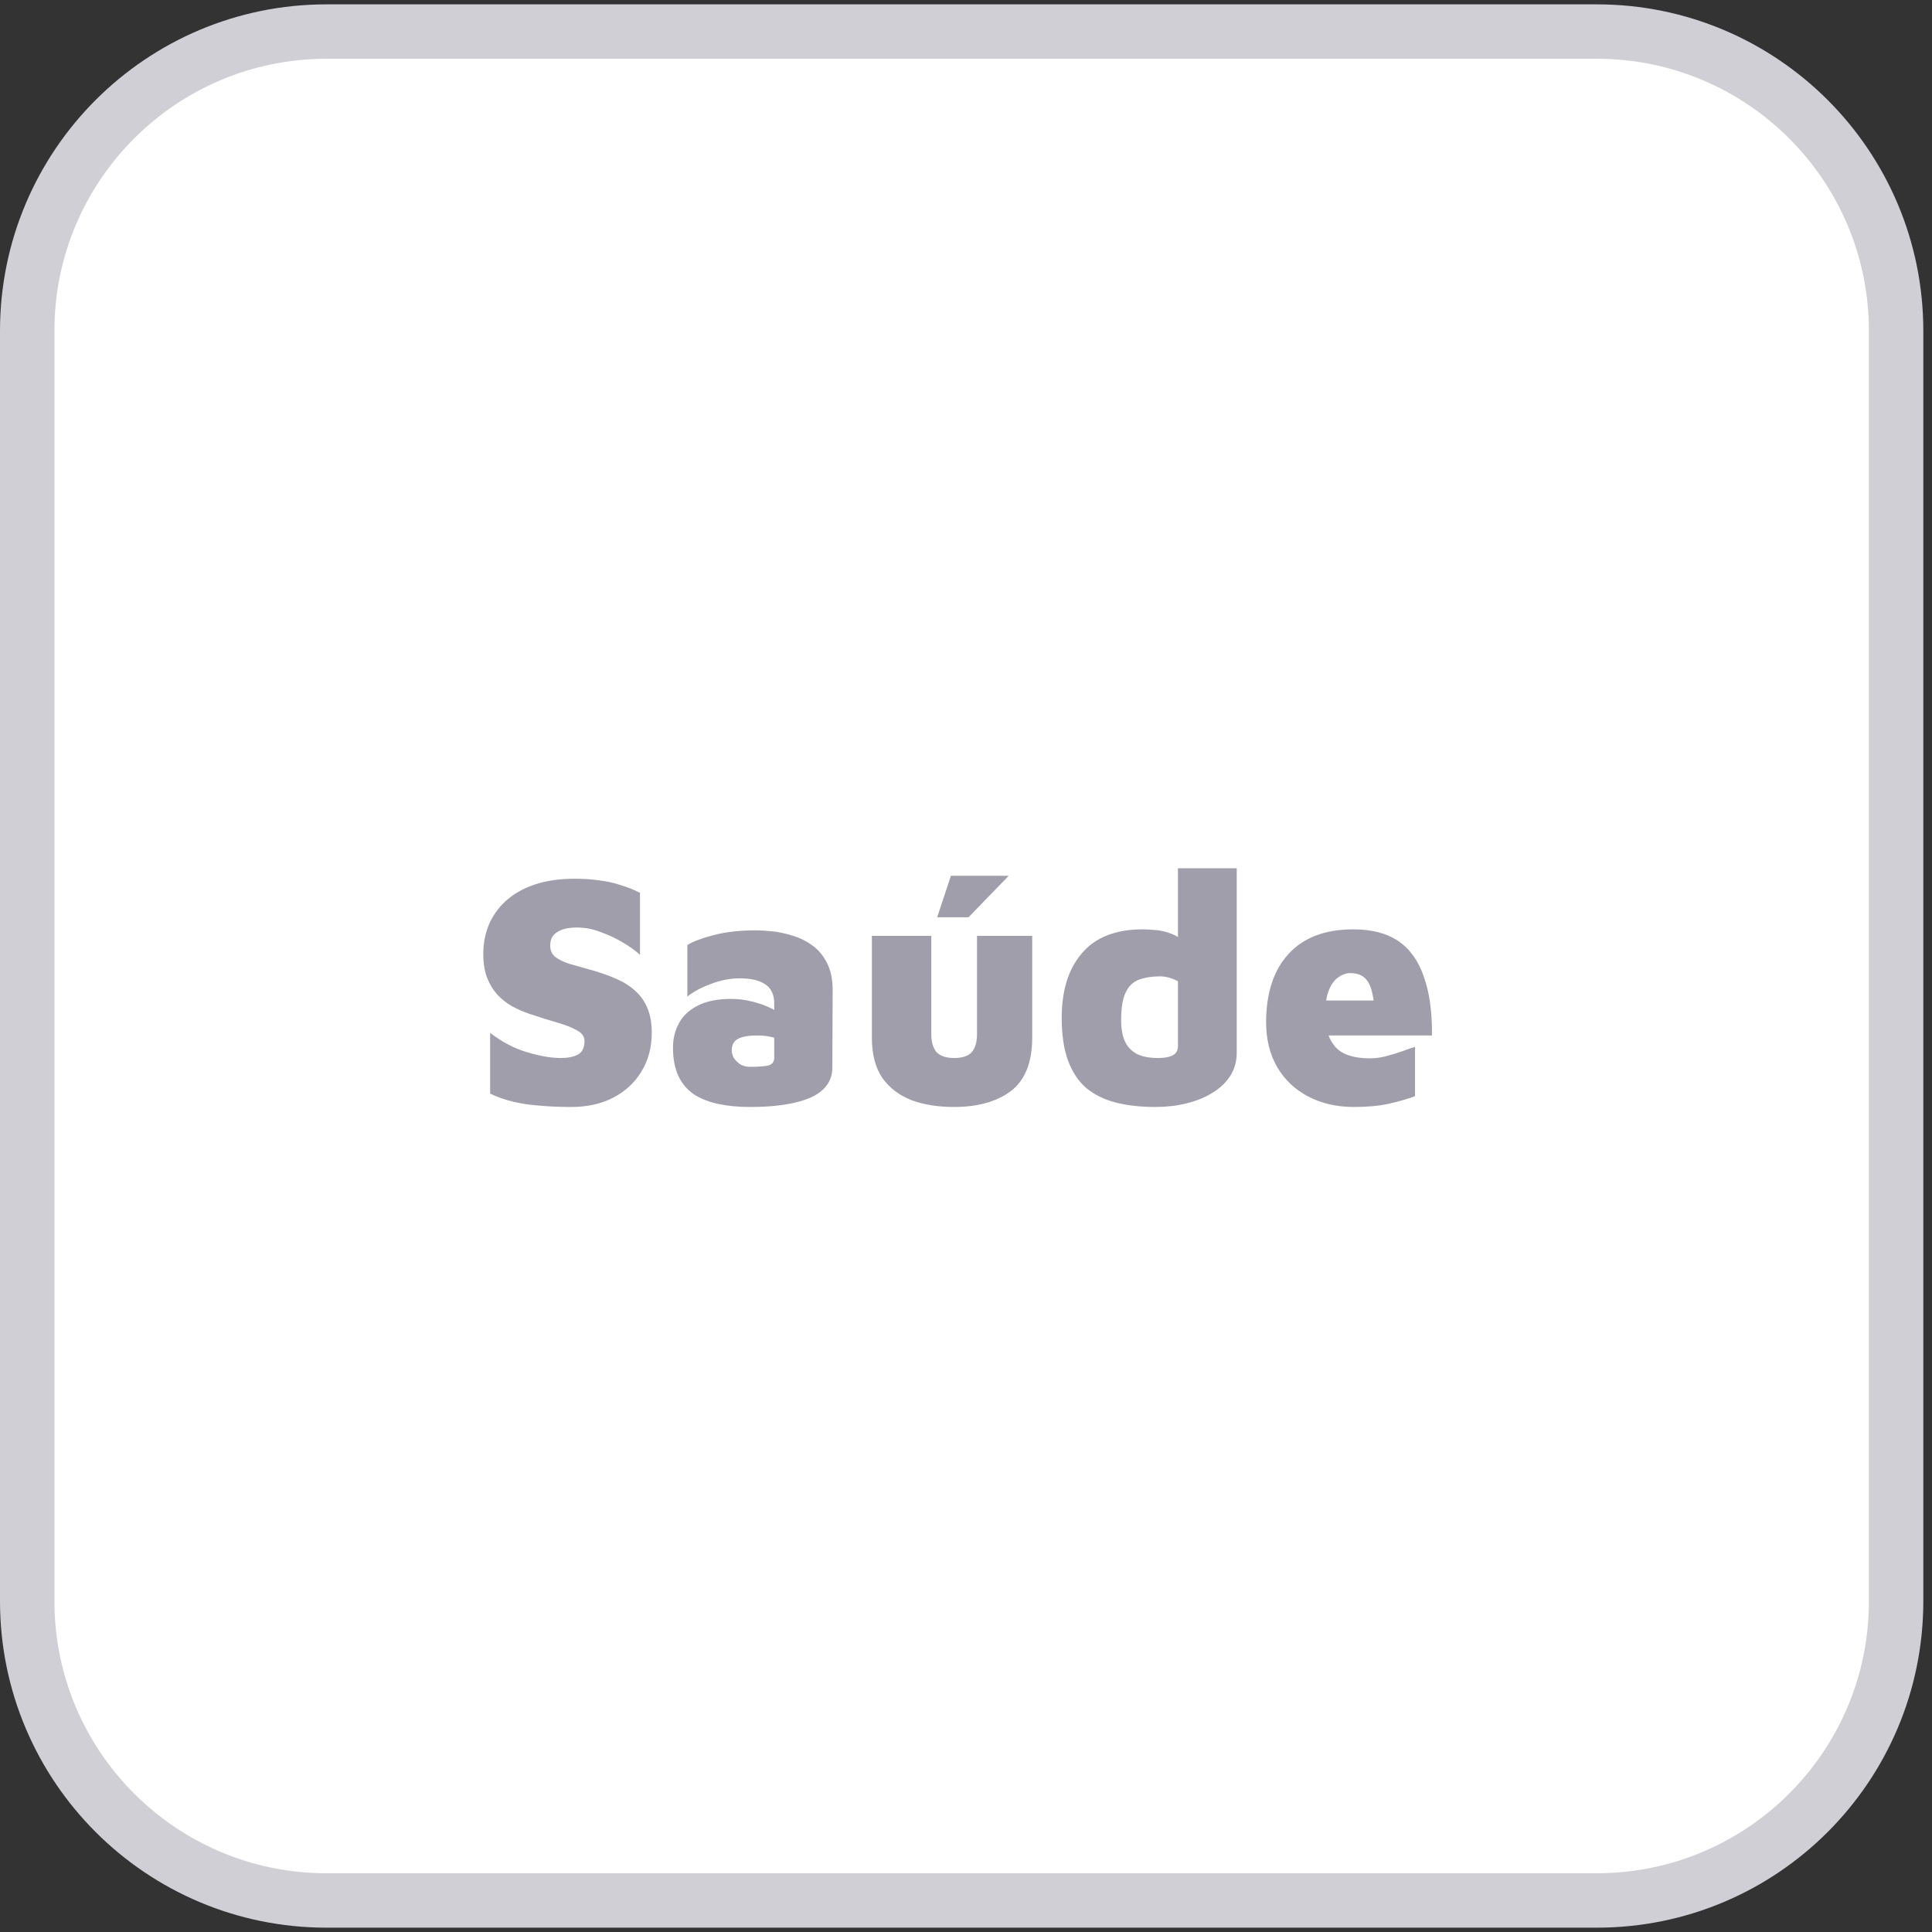 <?xml version="1.0" encoding="UTF-8"?>
<svg xmlns="http://www.w3.org/2000/svg" width="71" height="71" viewBox="0 0 71 71" fill="none">
  <rect x="0" y="0" width="71" height="71" fill="#333333" stroke="none"/>
  <path d="M12 1.16H58.681C64.756 1.16 69.681 6.085 69.681 12.16V58.841C69.681 64.916 64.756 69.841 58.681 69.841H12C5.925 69.841 1 64.916 1 58.841V12.16C1 6.085 5.925 1.16 12 1.16Z" fill="white" stroke="#D0CFD6" stroke-width="2"></path>
  <path d="M20.988 40.681C20.58 40.681 20.2 40.665 19.848 40.633C19.496 40.609 19.168 40.561 18.864 40.489C18.56 40.417 18.276 40.317 18.012 40.189V37.957C18.436 38.285 18.884 38.521 19.356 38.665C19.836 38.809 20.252 38.881 20.604 38.881C20.86 38.881 21.068 38.841 21.228 38.761C21.396 38.673 21.48 38.505 21.48 38.257C21.48 38.097 21.392 37.969 21.216 37.873C21.04 37.769 20.8 37.673 20.496 37.585C20.192 37.497 19.848 37.389 19.464 37.261C19.248 37.189 19.036 37.097 18.828 36.985C18.628 36.873 18.448 36.733 18.288 36.565C18.128 36.389 18 36.181 17.904 35.941C17.808 35.693 17.76 35.397 17.76 35.053C17.76 34.677 17.828 34.321 17.964 33.985C18.108 33.649 18.316 33.357 18.588 33.109C18.868 32.853 19.22 32.653 19.644 32.509C20.068 32.365 20.56 32.293 21.12 32.293C21.456 32.293 21.756 32.313 22.02 32.353C22.292 32.385 22.548 32.441 22.788 32.521C23.036 32.593 23.28 32.689 23.52 32.809V35.089C23.344 34.929 23.132 34.777 22.884 34.633C22.644 34.489 22.392 34.369 22.128 34.273C21.872 34.169 21.624 34.109 21.384 34.093C21.2 34.077 21.016 34.085 20.832 34.117C20.656 34.149 20.508 34.217 20.388 34.321C20.276 34.417 20.22 34.561 20.22 34.753C20.22 34.929 20.284 35.069 20.412 35.173C20.54 35.269 20.716 35.353 20.94 35.425C21.172 35.489 21.428 35.561 21.708 35.641C22.052 35.737 22.36 35.845 22.632 35.965C22.912 36.085 23.148 36.233 23.34 36.409C23.54 36.585 23.692 36.801 23.796 37.057C23.9 37.305 23.952 37.605 23.952 37.957C23.952 38.493 23.824 38.969 23.568 39.385C23.32 39.793 22.972 40.113 22.524 40.345C22.084 40.569 21.572 40.681 20.988 40.681Z" fill="#A19EAC"></path>
  <path d="M27.552 40.681C27.136 40.681 26.756 40.645 26.412 40.573C26.068 40.501 25.768 40.385 25.512 40.225C25.264 40.057 25.072 39.833 24.936 39.553C24.8 39.265 24.732 38.913 24.732 38.497C24.732 38.169 24.804 37.873 24.948 37.609C25.092 37.337 25.32 37.121 25.632 36.961C25.952 36.793 26.368 36.709 26.88 36.709C27.128 36.709 27.38 36.741 27.636 36.805C27.9 36.869 28.136 36.953 28.344 37.057C28.56 37.161 28.72 37.273 28.824 37.393L28.86 38.293C28.708 38.213 28.544 38.153 28.368 38.113C28.2 38.073 28.024 38.053 27.84 38.053C27.496 38.053 27.252 38.097 27.108 38.185C26.964 38.265 26.892 38.405 26.892 38.605C26.892 38.701 26.92 38.797 26.976 38.893C27.04 38.981 27.12 39.057 27.216 39.121C27.32 39.177 27.432 39.205 27.552 39.205C27.912 39.205 28.152 39.185 28.272 39.145C28.392 39.097 28.452 39.009 28.452 38.881V36.877C28.452 36.549 28.34 36.313 28.116 36.169C27.9 36.025 27.592 35.953 27.192 35.953C26.824 35.953 26.46 36.025 26.1 36.169C25.74 36.305 25.46 36.457 25.26 36.625V34.729C25.444 34.609 25.76 34.489 26.208 34.369C26.656 34.249 27.184 34.189 27.792 34.189C27.944 34.189 28.136 34.201 28.368 34.225C28.608 34.249 28.856 34.301 29.112 34.381C29.368 34.453 29.608 34.569 29.832 34.729C30.064 34.889 30.248 35.105 30.384 35.377C30.528 35.641 30.6 35.981 30.6 36.397L30.588 39.241C30.588 39.553 30.476 39.817 30.252 40.033C30.028 40.249 29.692 40.409 29.244 40.513C28.796 40.625 28.232 40.681 27.552 40.681Z" fill="#A19EAC"></path>
  <path d="M35.053 40.681C34.469 40.681 33.949 40.597 33.493 40.429C33.045 40.253 32.689 39.981 32.425 39.613C32.169 39.237 32.041 38.745 32.041 38.137V34.393H34.225V38.005C34.225 38.293 34.289 38.513 34.417 38.665C34.553 38.809 34.769 38.881 35.065 38.881C35.369 38.881 35.585 38.809 35.713 38.665C35.841 38.513 35.905 38.293 35.905 38.005V34.393H37.933V38.137C37.933 39.041 37.673 39.693 37.153 40.093C36.633 40.485 35.933 40.681 35.053 40.681ZM34.441 33.709L34.945 32.185H37.069L35.593 33.709H34.441Z" fill="#A19EAC"></path>
  <path d="M42.461 40.681C41.909 40.681 41.417 40.625 40.985 40.513C40.561 40.401 40.201 40.221 39.905 39.973C39.617 39.717 39.397 39.381 39.245 38.965C39.093 38.541 39.017 38.021 39.017 37.405C39.017 36.397 39.265 35.605 39.761 35.029C40.257 34.445 41.001 34.153 41.993 34.153C42.097 34.153 42.245 34.161 42.437 34.177C42.629 34.185 42.837 34.233 43.061 34.321C43.285 34.401 43.489 34.557 43.673 34.789L43.289 35.461V31.909H45.449V38.689C45.449 39.009 45.369 39.293 45.209 39.541C45.049 39.789 44.829 39.997 44.549 40.165C44.277 40.333 43.961 40.461 43.601 40.549C43.241 40.637 42.861 40.681 42.461 40.681ZM42.557 38.881C42.789 38.881 42.969 38.849 43.097 38.785C43.225 38.713 43.289 38.601 43.289 38.449V36.061C43.185 36.005 43.077 35.961 42.965 35.929C42.853 35.897 42.741 35.881 42.629 35.881C42.333 35.881 42.077 35.921 41.861 36.001C41.645 36.081 41.481 36.237 41.369 36.469C41.257 36.701 41.201 37.041 41.201 37.489C41.201 37.809 41.249 38.073 41.345 38.281C41.441 38.481 41.589 38.633 41.789 38.737C41.989 38.833 42.245 38.881 42.557 38.881Z" fill="#A19EAC"></path>
  <path d="M49.757 40.681C49.125 40.681 48.565 40.553 48.077 40.297C47.589 40.041 47.209 39.681 46.937 39.217C46.665 38.745 46.529 38.197 46.529 37.573C46.529 36.501 46.801 35.665 47.345 35.065C47.897 34.457 48.693 34.153 49.733 34.153C50.413 34.153 50.965 34.297 51.389 34.585C51.813 34.873 52.125 35.309 52.325 35.893C52.533 36.469 52.633 37.189 52.625 38.053H48.077L47.789 36.769H50.753L50.525 37.513C50.517 36.849 50.445 36.393 50.309 36.145C50.181 35.889 49.953 35.761 49.625 35.761C49.473 35.761 49.325 35.813 49.181 35.917C49.037 36.013 48.921 36.173 48.833 36.397C48.745 36.613 48.701 36.905 48.701 37.273C48.701 37.793 48.825 38.193 49.073 38.473C49.321 38.753 49.745 38.893 50.345 38.893C50.545 38.893 50.749 38.865 50.957 38.809C51.165 38.753 51.361 38.693 51.545 38.629C51.729 38.557 51.881 38.505 52.001 38.473V40.285C51.721 40.389 51.401 40.481 51.041 40.561C50.681 40.641 50.253 40.681 49.757 40.681Z" fill="#A19EAC"></path>
</svg>
